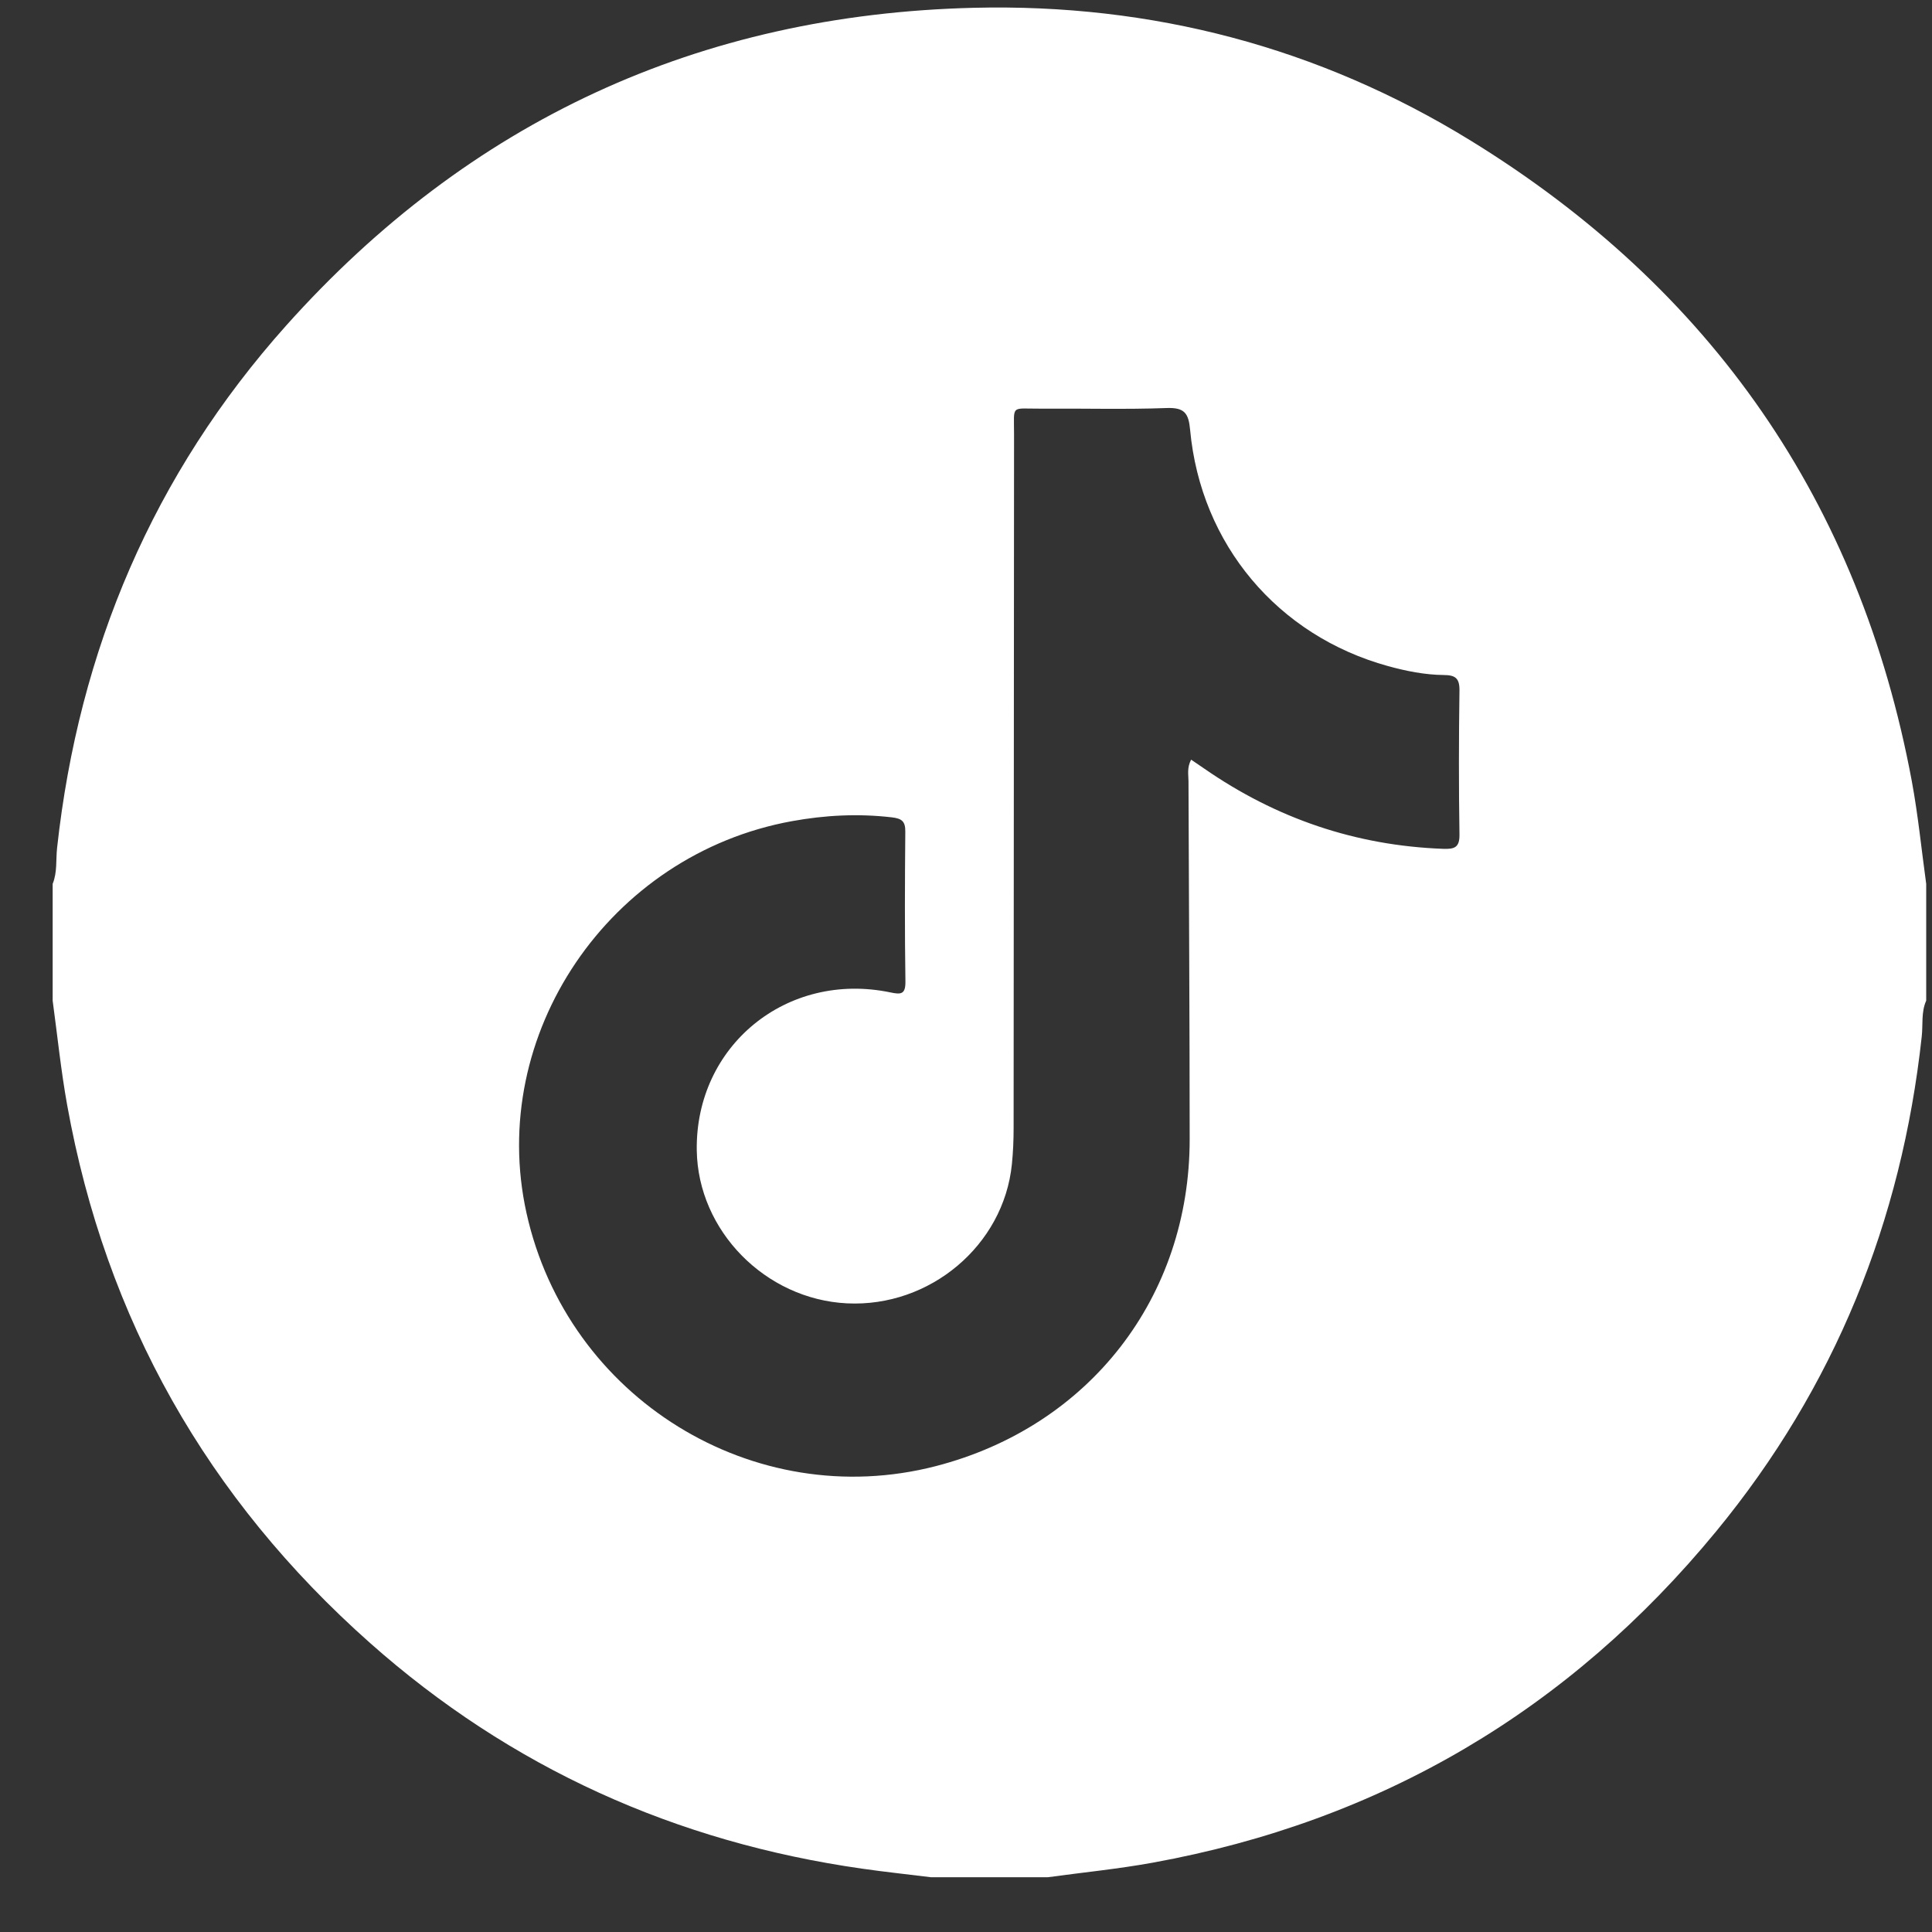 <svg width="31" height="31" viewBox="0 0 31 31" fill="none" xmlns="http://www.w3.org/2000/svg">
<rect x="0" y="0" width="31" height="31" fill="#333333" stroke="none"/>
<path d="M16.815 30.121H14.936C14.569 30.075 14.202 30.037 13.835 29.984C10.843 29.558 8.197 28.367 5.937 26.362C3.327 24.046 1.697 21.169 1.078 17.733C0.978 17.178 0.921 16.616 0.845 16.056C0.845 15.432 0.845 14.806 0.845 14.182C0.921 13.996 0.895 13.797 0.916 13.605C1.264 10.425 2.461 7.607 4.595 5.22C7.529 1.941 11.22 0.233 15.626 0.125C18.48 0.056 21.157 0.756 23.588 2.25C27.46 4.629 29.841 8.059 30.676 12.534C30.777 13.079 30.831 13.632 30.907 14.182V16.056C30.824 16.241 30.857 16.441 30.835 16.634C30.512 19.601 29.436 22.262 27.538 24.57C25.178 27.44 22.16 29.222 18.494 29.888C17.939 29.989 17.375 30.044 16.815 30.121ZM19.112 12.189C19.194 12.245 19.258 12.288 19.322 12.332C20.476 13.132 21.75 13.568 23.157 13.62C23.335 13.626 23.421 13.601 23.418 13.392C23.406 12.621 23.407 11.849 23.418 11.078C23.42 10.881 23.35 10.832 23.166 10.831C22.863 10.828 22.564 10.768 22.272 10.688C20.502 10.2 19.266 8.735 19.096 6.897C19.072 6.631 19.006 6.537 18.721 6.547C18.047 6.572 17.371 6.552 16.696 6.557C16.212 6.56 16.271 6.485 16.271 6.968C16.268 10.678 16.267 14.388 16.264 18.098C16.264 18.293 16.256 18.489 16.236 18.683C16.104 19.983 14.921 20.978 13.591 20.913C12.28 20.848 11.199 19.747 11.18 18.458C11.155 16.78 12.626 15.577 14.288 15.924C14.456 15.959 14.531 15.958 14.528 15.746C14.516 14.947 14.519 14.146 14.526 13.345C14.528 13.181 14.473 13.134 14.312 13.115C13.772 13.052 13.24 13.079 12.707 13.176C9.773 13.709 7.814 16.601 8.448 19.464C9.105 22.433 12.092 24.28 15.015 23.525C17.477 22.889 19.09 20.817 19.089 18.277C19.089 16.363 19.076 14.449 19.07 12.535C19.07 12.431 19.043 12.322 19.112 12.189Z" fill="white"/>
</svg>
